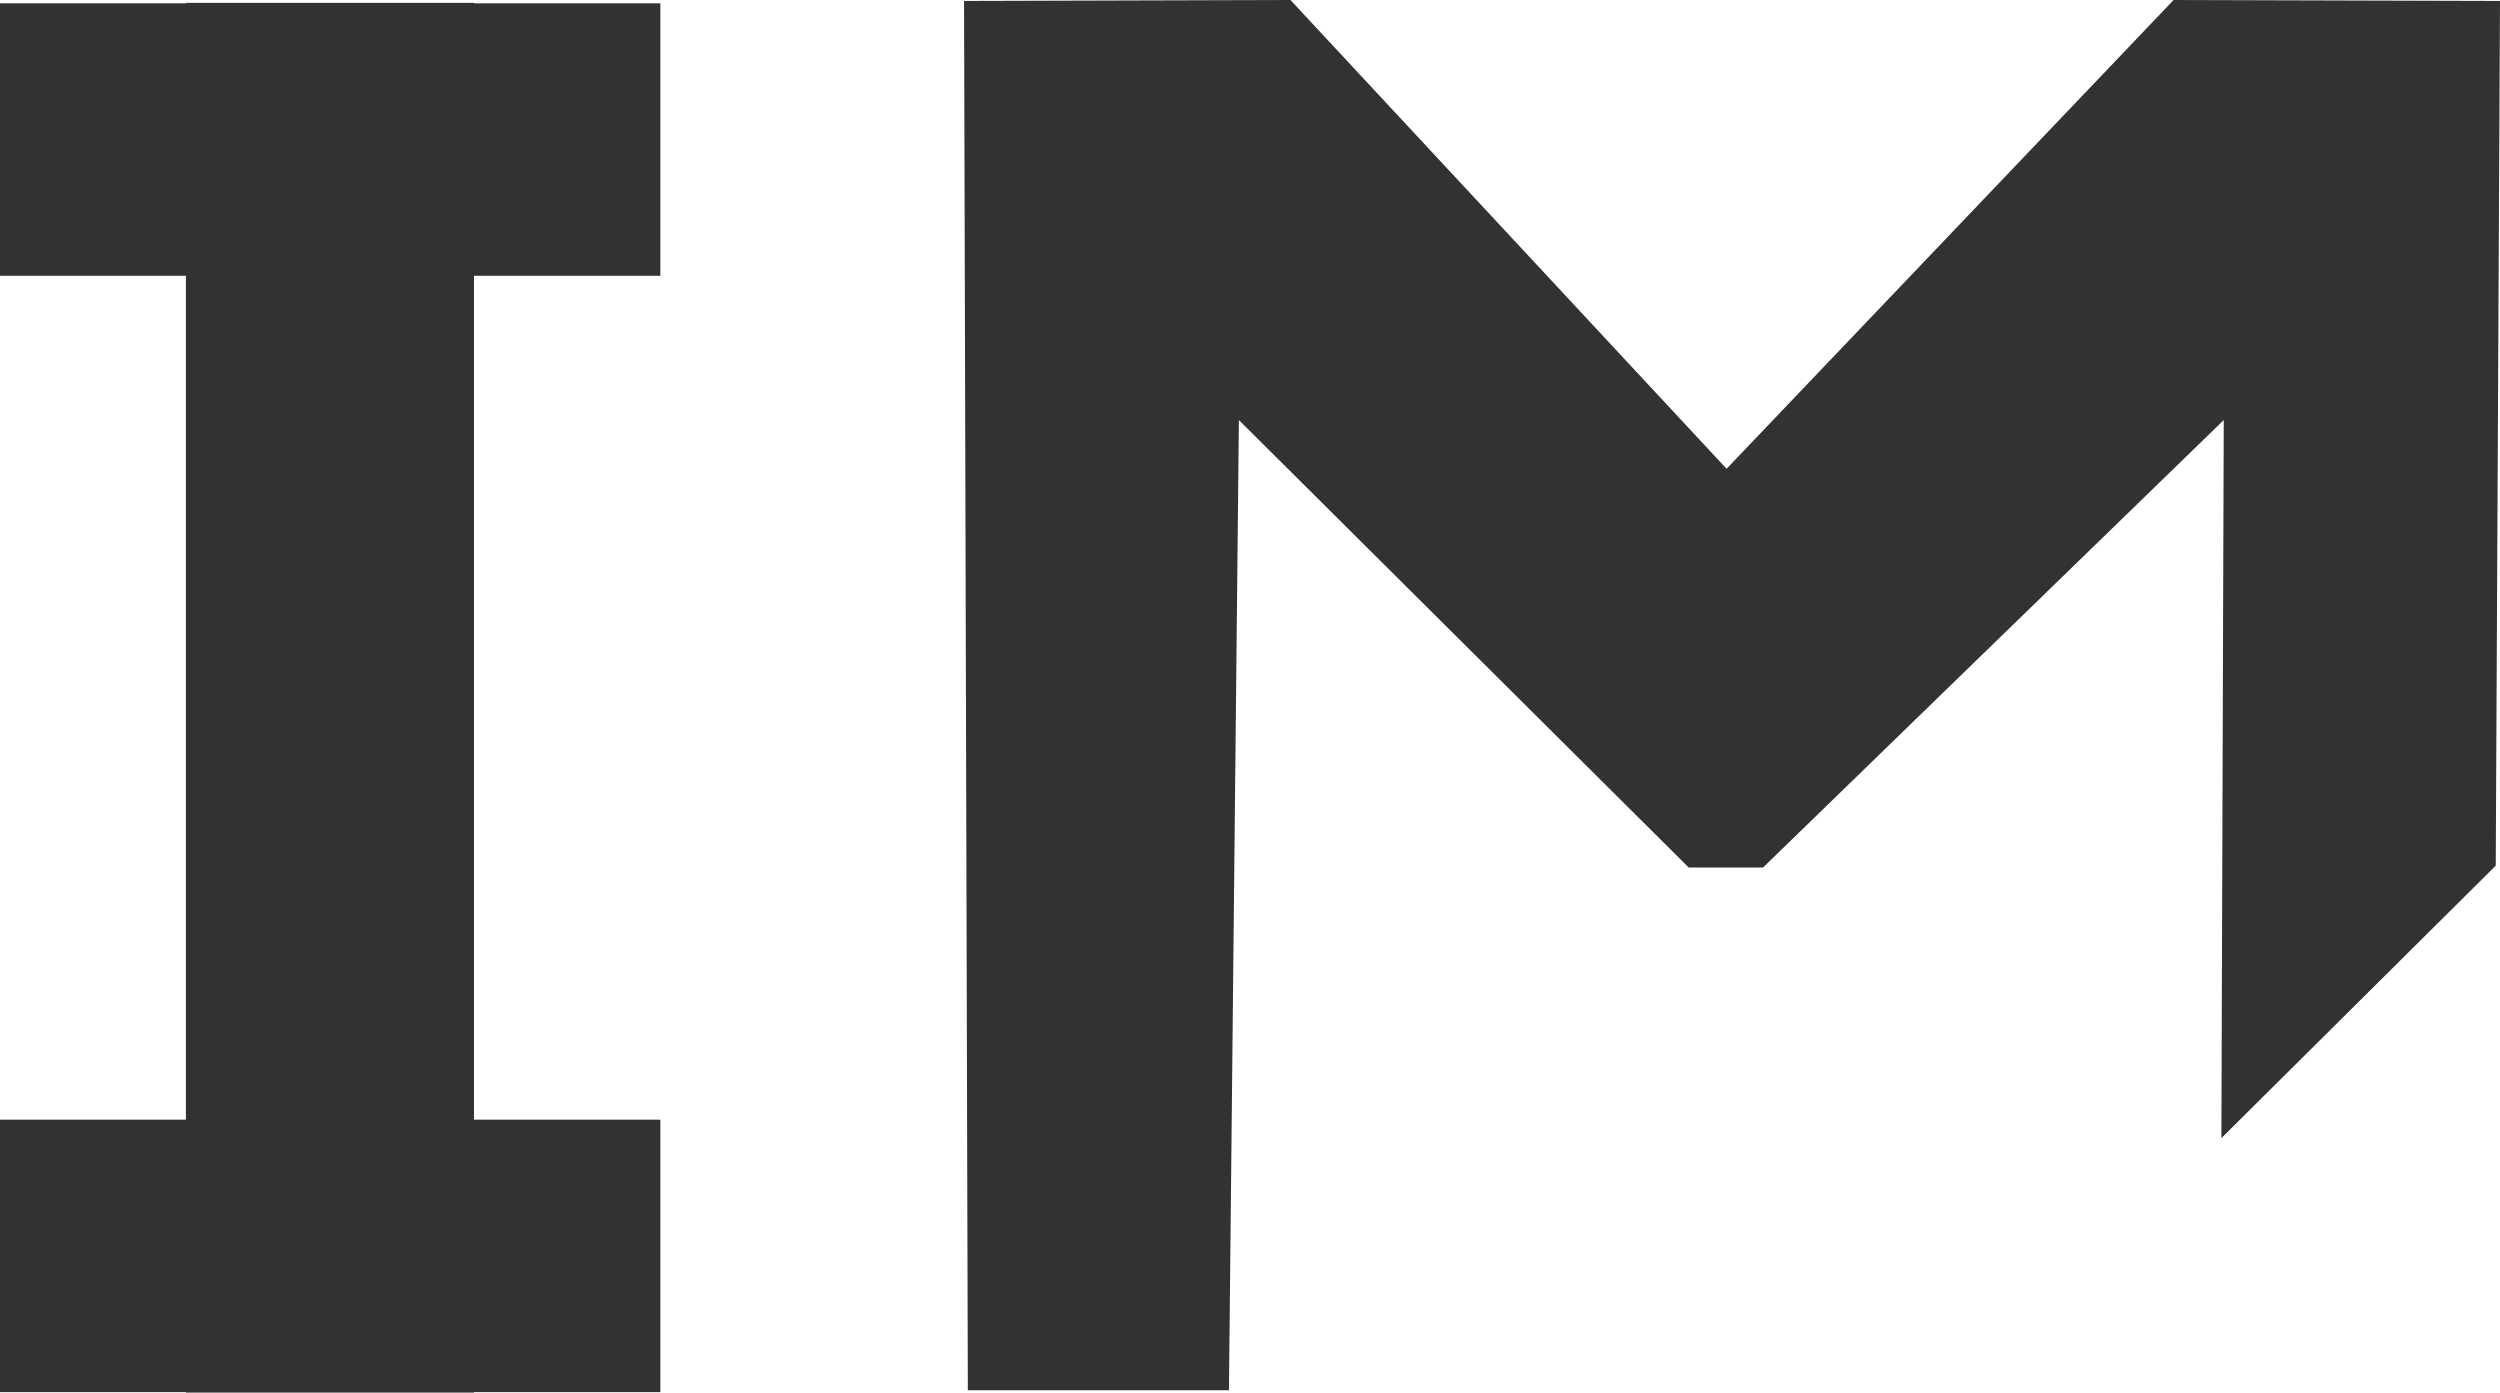 <svg xmlns="http://www.w3.org/2000/svg" viewBox="0 0 52.85 29.44"><defs><style>.cls-1{fill:#323232;}</style></defs><g id="レイヤー_2" data-name="レイヤー 2"><g id="情報"><polygon class="cls-1" points="25.98 29.39 26.19 8.88 35.7 18.34 37.27 18.34 47.01 8.88 46.96 24.06 52.76 18.3 52.85 0.02 45.95 0 36.5 9.91 27.28 0 20.38 0.02 20.46 29.39 25.98 29.39"/><polygon class="cls-1" points="3.93 29.44 10.02 29.44 10.02 29.43 13.96 29.43 13.96 23.67 10.02 23.67 10.02 5.83 13.96 5.83 13.96 0.07 10.02 0.07 10.02 0.06 3.93 0.06 3.93 0.07 0 0.07 0 5.83 3.93 5.83 3.93 23.67 0 23.67 0 29.43 3.93 29.43 3.93 29.44"/></g></g></svg>